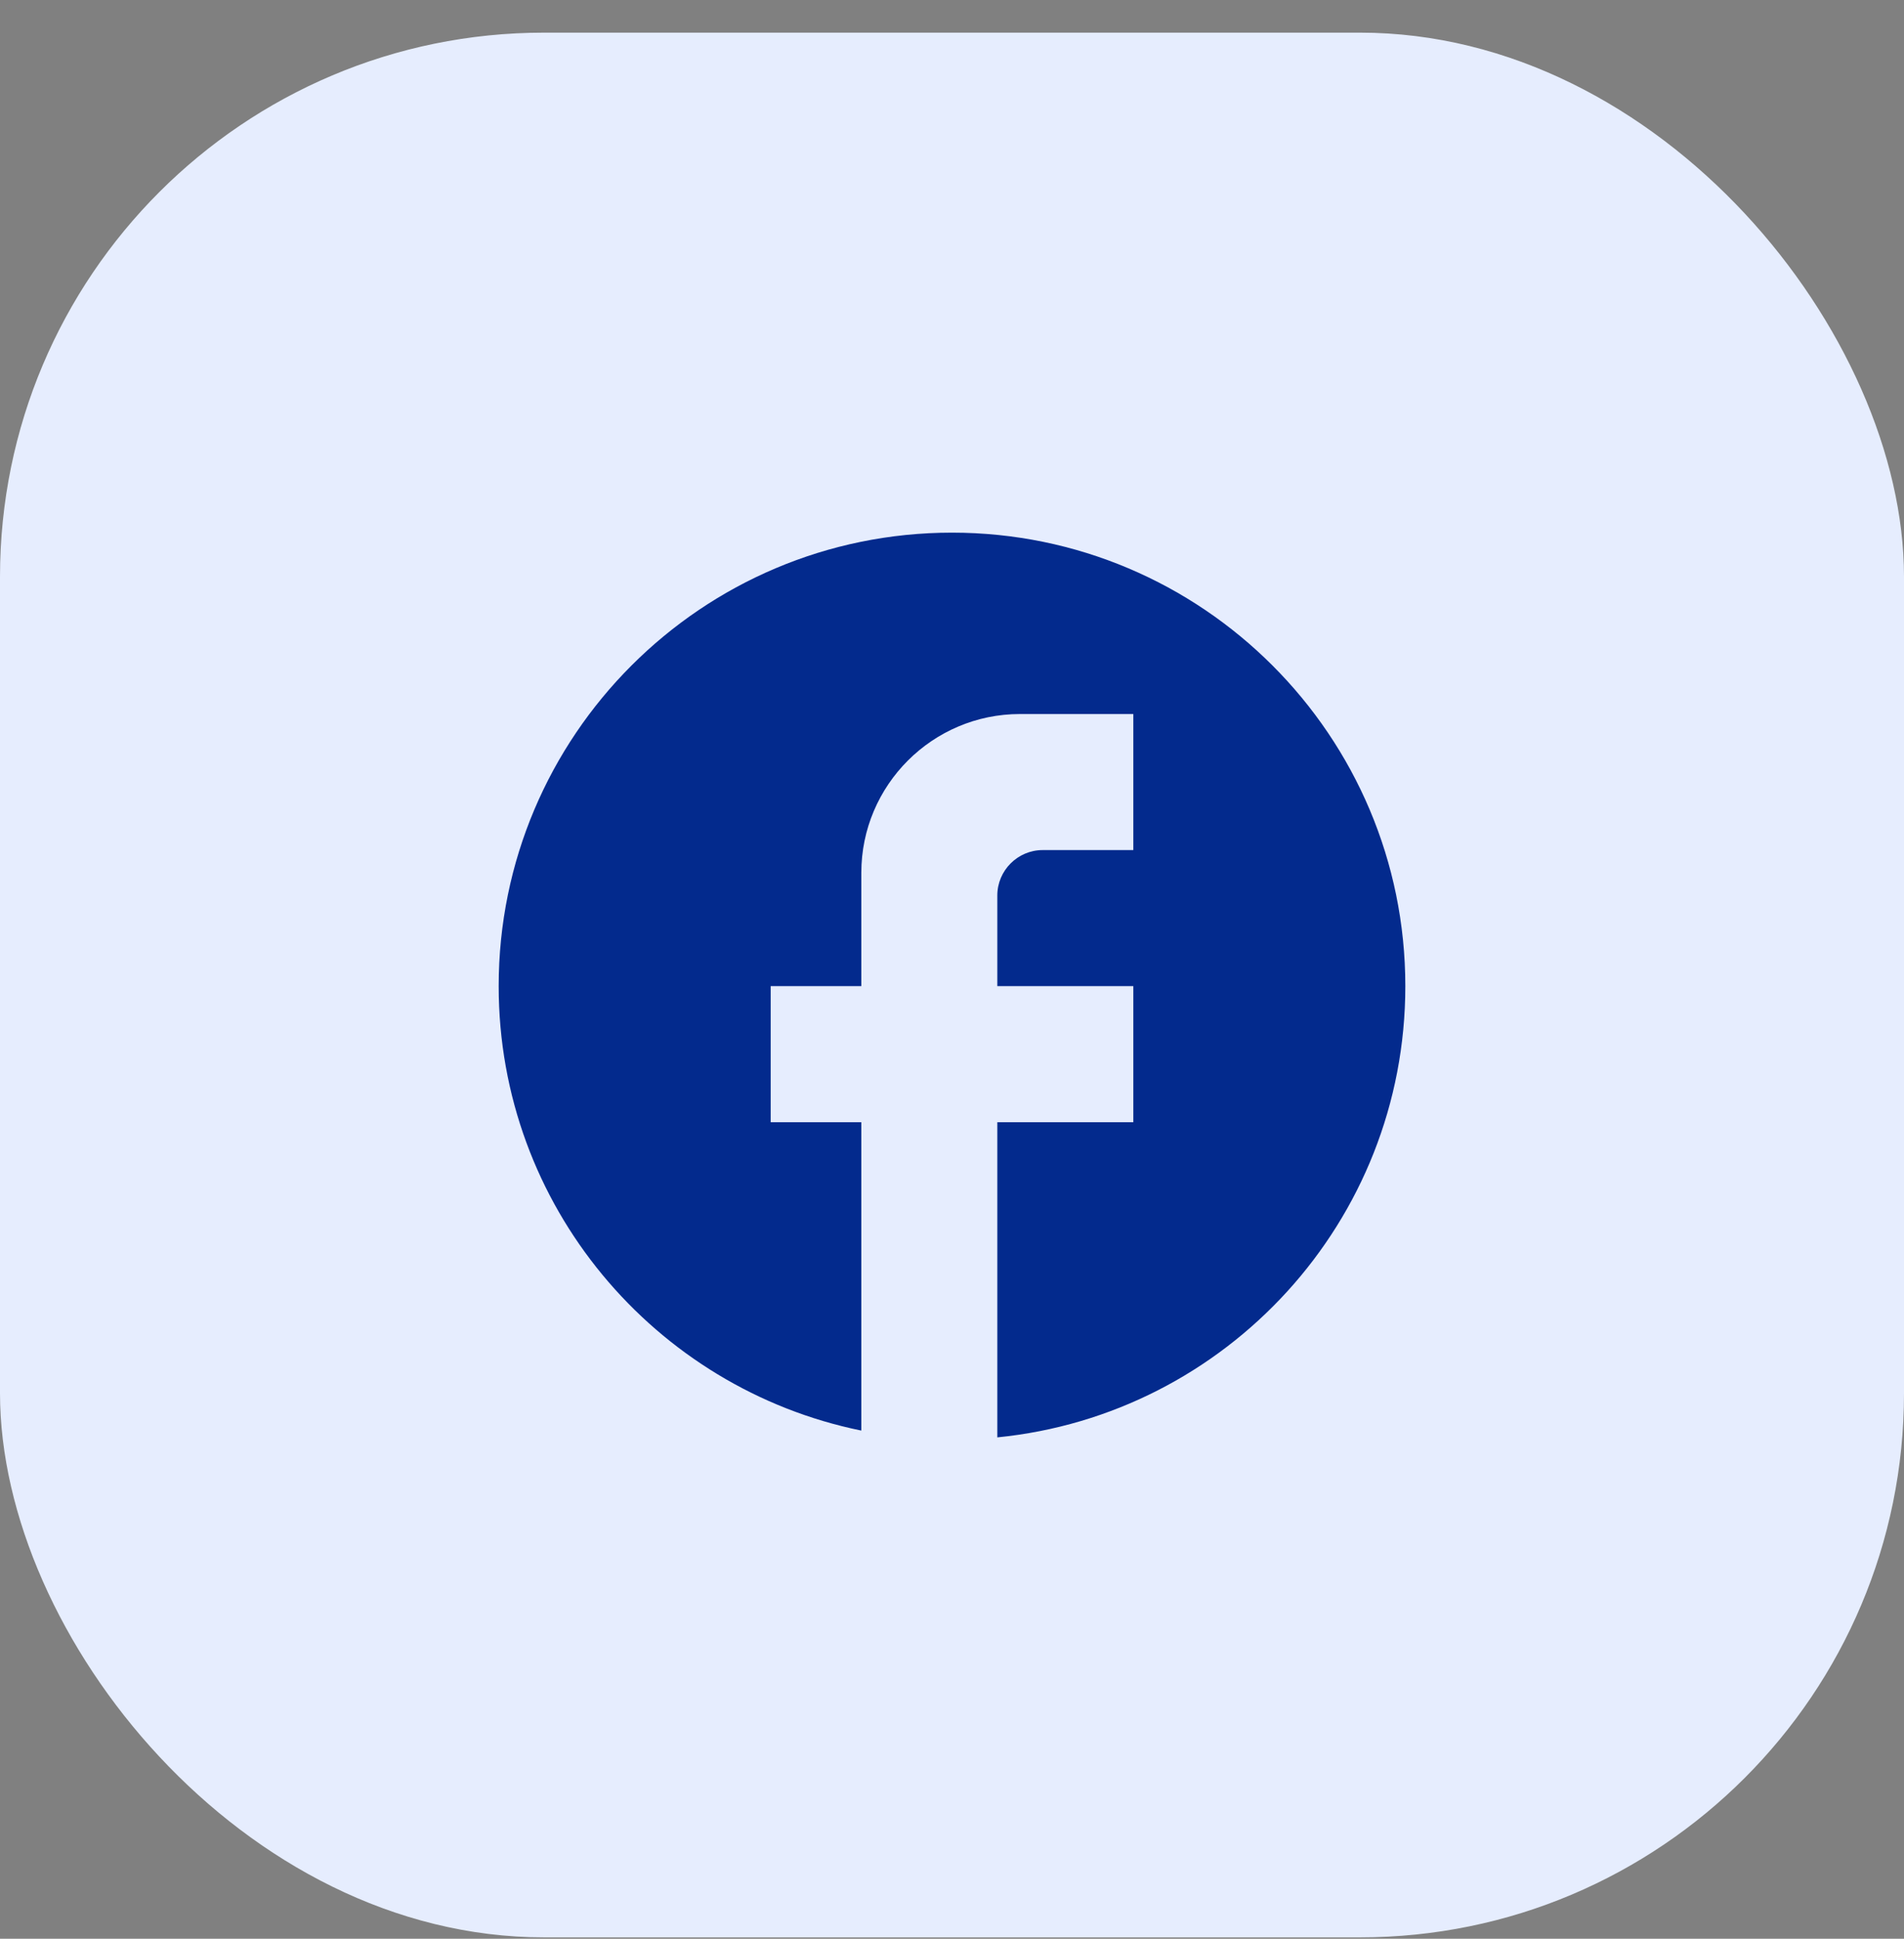 <svg width="56" height="57" viewBox="0 0 56 57" fill="none" xmlns="http://www.w3.org/2000/svg">
<rect x="0" y="0" width="56" height="57" fill="#808080" stroke="none"/>
<rect y="0.96" width="56" height="56" rx="16" fill="#E6EDFE"/>
<path d="M41.333 28.993C41.333 21.633 35.36 15.66 28 15.66C20.64 15.66 14.667 21.633 14.667 28.993C14.667 35.447 19.253 40.82 25.333 42.06V32.993H22.667V28.993H25.333V25.66C25.333 23.087 27.427 20.993 30 20.993H33.333V24.993H30.667C29.933 24.993 29.333 25.593 29.333 26.327V28.993H33.333V32.993H29.333V42.26C36.067 41.593 41.333 35.913 41.333 28.993Z" fill="#032A8D"/>
</svg>
